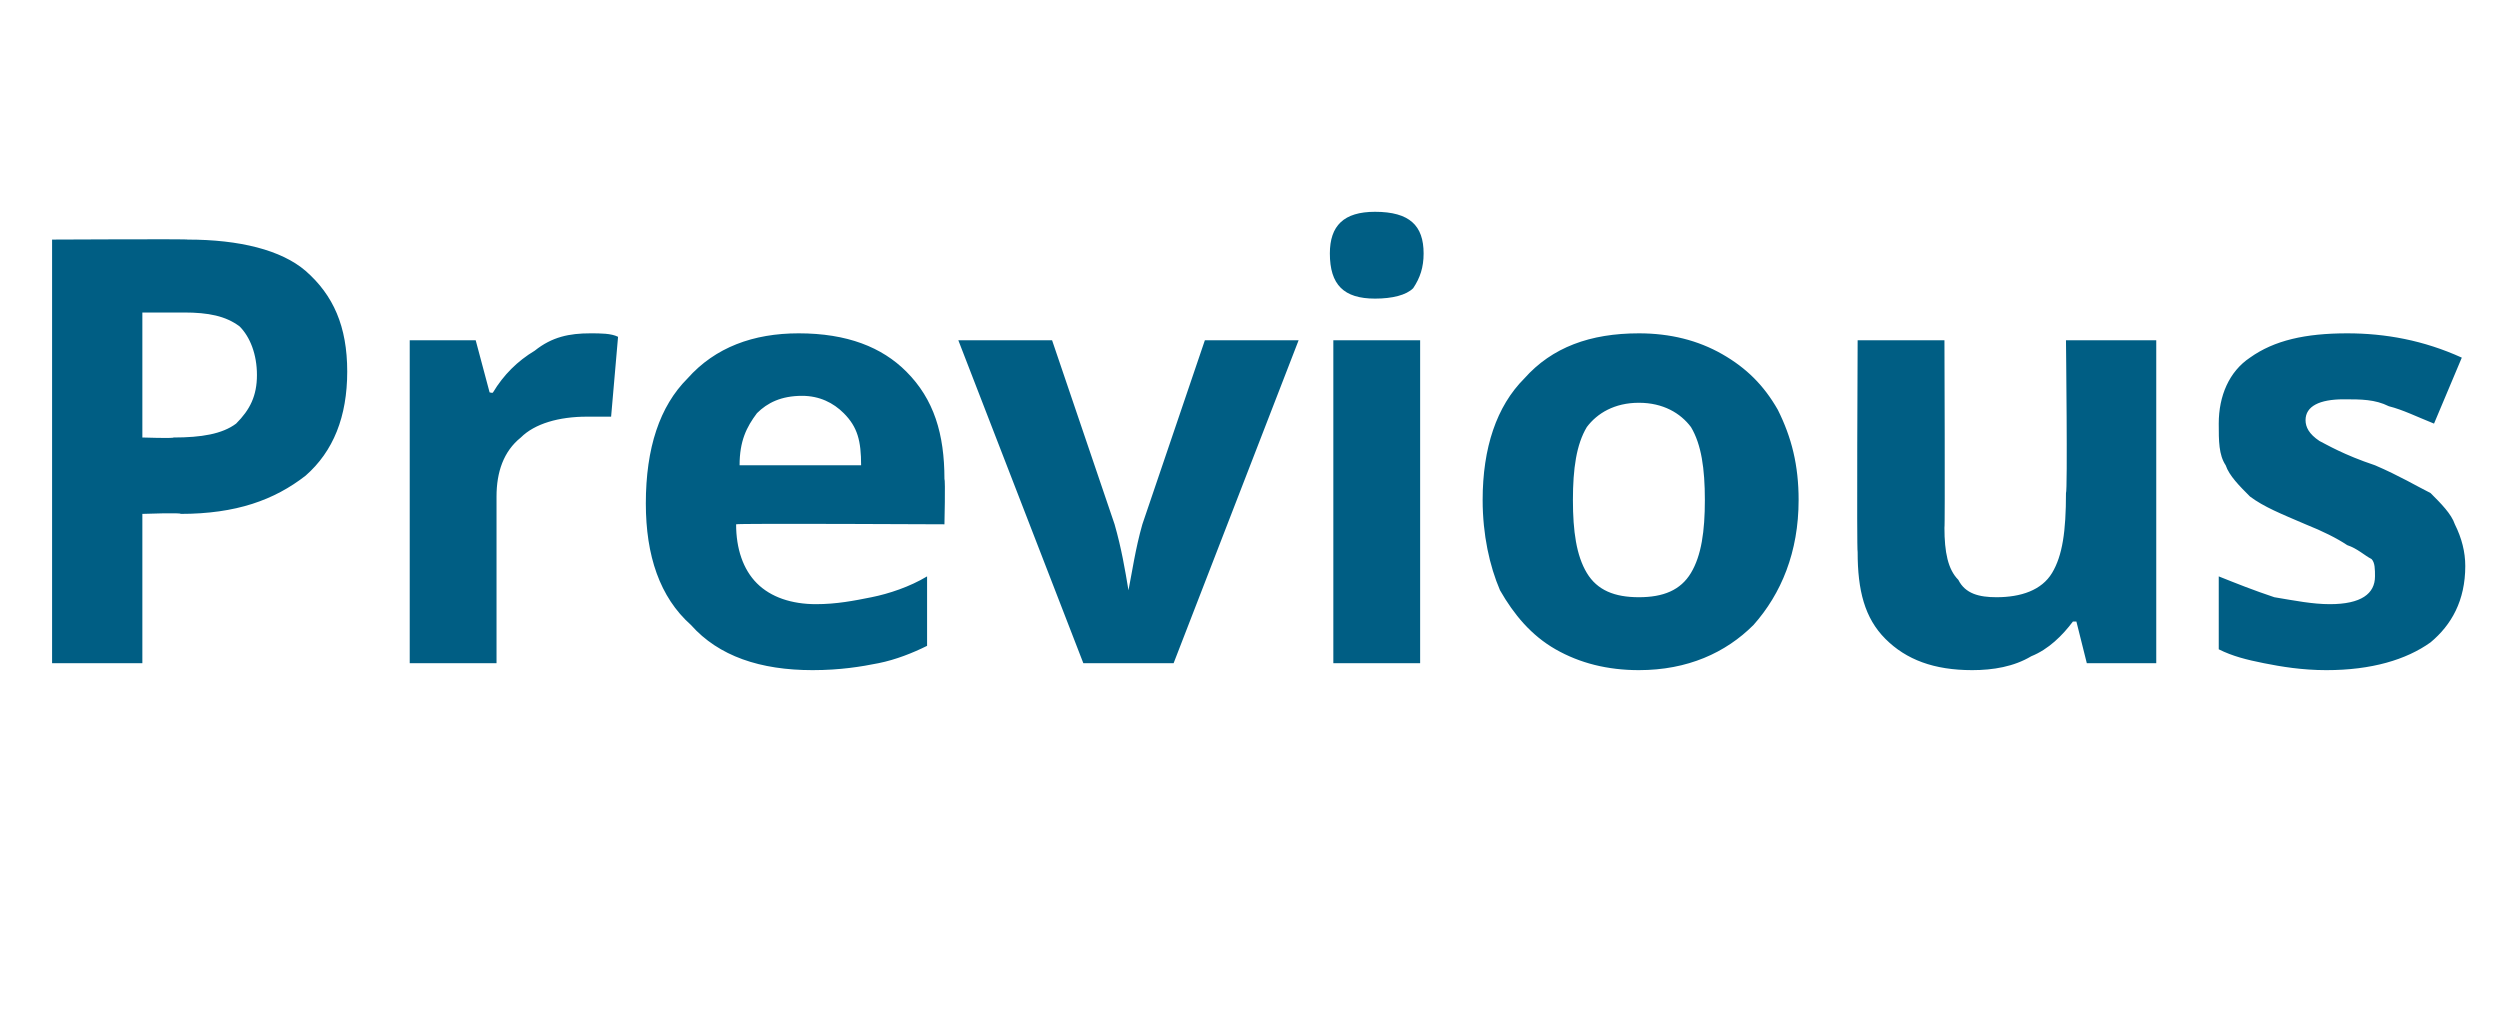 <?xml version="1.0" standalone="no"?><!DOCTYPE svg PUBLIC "-//W3C//DTD SVG 1.1//EN" "http://www.w3.org/Graphics/SVG/1.1/DTD/svg11.dtd"><svg xmlns="http://www.w3.org/2000/svg" version="1.1" width="72px" height="29.1px" viewBox="0 -6 72 29.1" style="top:-6px"><desc>Previous</desc><defs/><g id="Polygon32268"><path d="m4.1 6.6s.89.03.9 0c.8 0 1.4-.1 1.8-.4c.4-.4.6-.8.6-1.4c0-.6-.2-1.1-.5-1.4C6.5 3.1 6 3 5.3 3H4.1v3.6zM10 4.7c0 1.3-.4 2.3-1.2 3c-.9.7-2 1.1-3.6 1.1c.04-.04-1.1 0-1.1 0v4.3H1.5V.9S5.45.88 5.4.9c1.5 0 2.7.3 3.4.9c.8.7 1.2 1.6 1.2 2.9zm7-1.1c.3 0 .6 0 .8.1L17.6 6h-.7c-.8 0-1.5.2-1.9.6c-.5.4-.7 1-.7 1.7v4.8h-2.5V3.8h1.9l.4 1.5s.09.03.1 0c.3-.5.7-.9 1.2-1.2c.5-.4 1-.5 1.6-.5zm6.1 1.8c-.6 0-1 .2-1.3.5c-.3.4-.5.8-.5 1.5h3.5c0-.7-.1-1.1-.5-1.5c-.3-.3-.7-.5-1.2-.5zm.3 7.9c-1.5 0-2.7-.4-3.5-1.3c-.9-.8-1.3-2-1.3-3.5c0-1.6.4-2.8 1.2-3.6c.8-.9 1.9-1.3 3.2-1.3c1.4 0 2.4.4 3.1 1.1c.8.8 1.1 1.8 1.1 3.1c.03.03 0 1.3 0 1.3c0 0-6-.03-6 0c0 .7.2 1.3.6 1.7c.4.4 1 .6 1.7.6c.6 0 1.1-.1 1.6-.2c.5-.1 1.1-.3 1.6-.6v2c-.4.2-.9.4-1.4.5c-.5.1-1.1.2-1.9.2zm7.8-.2l-3.6-9.3h2.7l1.8 5.3c.2.7.3 1.3.4 1.9c.1-.5.2-1.2.4-1.9l1.8-5.3h2.7l-3.6 9.3h-2.6zm8.4-10.5c-.9 0-1.3-.4-1.3-1.3c0-.8.4-1.2 1.3-1.2c1 0 1.4.4 1.4 1.2c0 .4-.1.7-.3 1c-.2.2-.6.3-1.1.3zm1.3 10.5h-2.5V3.8h2.5v9.3zm4.4-4.7c0 .9.1 1.6.4 2.1c.3.5.8.7 1.5.7c.7 0 1.2-.2 1.5-.7c.3-.5.4-1.2.4-2.1c0-.9-.1-1.6-.4-2.1c-.3-.4-.8-.7-1.5-.7c-.7 0-1.2.3-1.5.7c-.3.5-.4 1.2-.4 2.1zm6.5 0c0 1.5-.5 2.7-1.3 3.6c-.8.8-1.9 1.3-3.3 1.3c-.9 0-1.7-.2-2.4-.6c-.7-.4-1.2-1-1.6-1.7c-.3-.7-.5-1.6-.5-2.6c0-1.5.4-2.7 1.2-3.5c.8-.9 1.9-1.3 3.3-1.3c.9 0 1.7.2 2.4.6c.7.4 1.2.9 1.6 1.6c.4.8.6 1.6.6 2.6zm8.3 4.7l-.3-1.2h-.1c-.3.4-.7.8-1.2 1c-.5.3-1.1.4-1.7.4c-1.1 0-1.9-.3-2.5-.9c-.6-.6-.8-1.4-.8-2.5c-.03-.05 0-6.1 0-6.1h2.5s.02 5.42 0 5.4c0 .7.1 1.2.4 1.5c.2.4.6.5 1.1.5c.7 0 1.3-.2 1.6-.7c.3-.5.4-1.2.4-2.3c.05-.04 0-4.4 0-4.4h2.6v9.3h-2zM71 10.3c0 1-.4 1.7-1 2.2c-.7.5-1.7.8-3 .8c-.7 0-1.3-.1-1.8-.2c-.5-.1-.9-.2-1.3-.4v-2.1c.5.2 1 .4 1.6.6c.6.1 1.1.2 1.6.2c.9 0 1.3-.3 1.3-.8c0-.2 0-.4-.1-.5c-.2-.1-.4-.3-.7-.4c-.3-.2-.7-.4-1.2-.6c-.7-.3-1.2-.5-1.6-.8c-.3-.3-.6-.6-.7-.9c-.2-.3-.2-.7-.2-1.2c0-.8.3-1.5.9-1.9c.7-.5 1.6-.7 2.8-.7c1.1 0 2.2.2 3.3.7l-.8 1.9c-.5-.2-.9-.4-1.3-.5c-.4-.2-.8-.2-1.3-.2c-.7 0-1.1.2-1.1.6c0 .2.1.4.4.6c.2.1.7.4 1.6.7c.7.3 1.2.6 1.6.8c.3.3.6.6.7.9c.2.4.3.8.3 1.2z" stroke="none" fill="#005e84"/></g></svg>